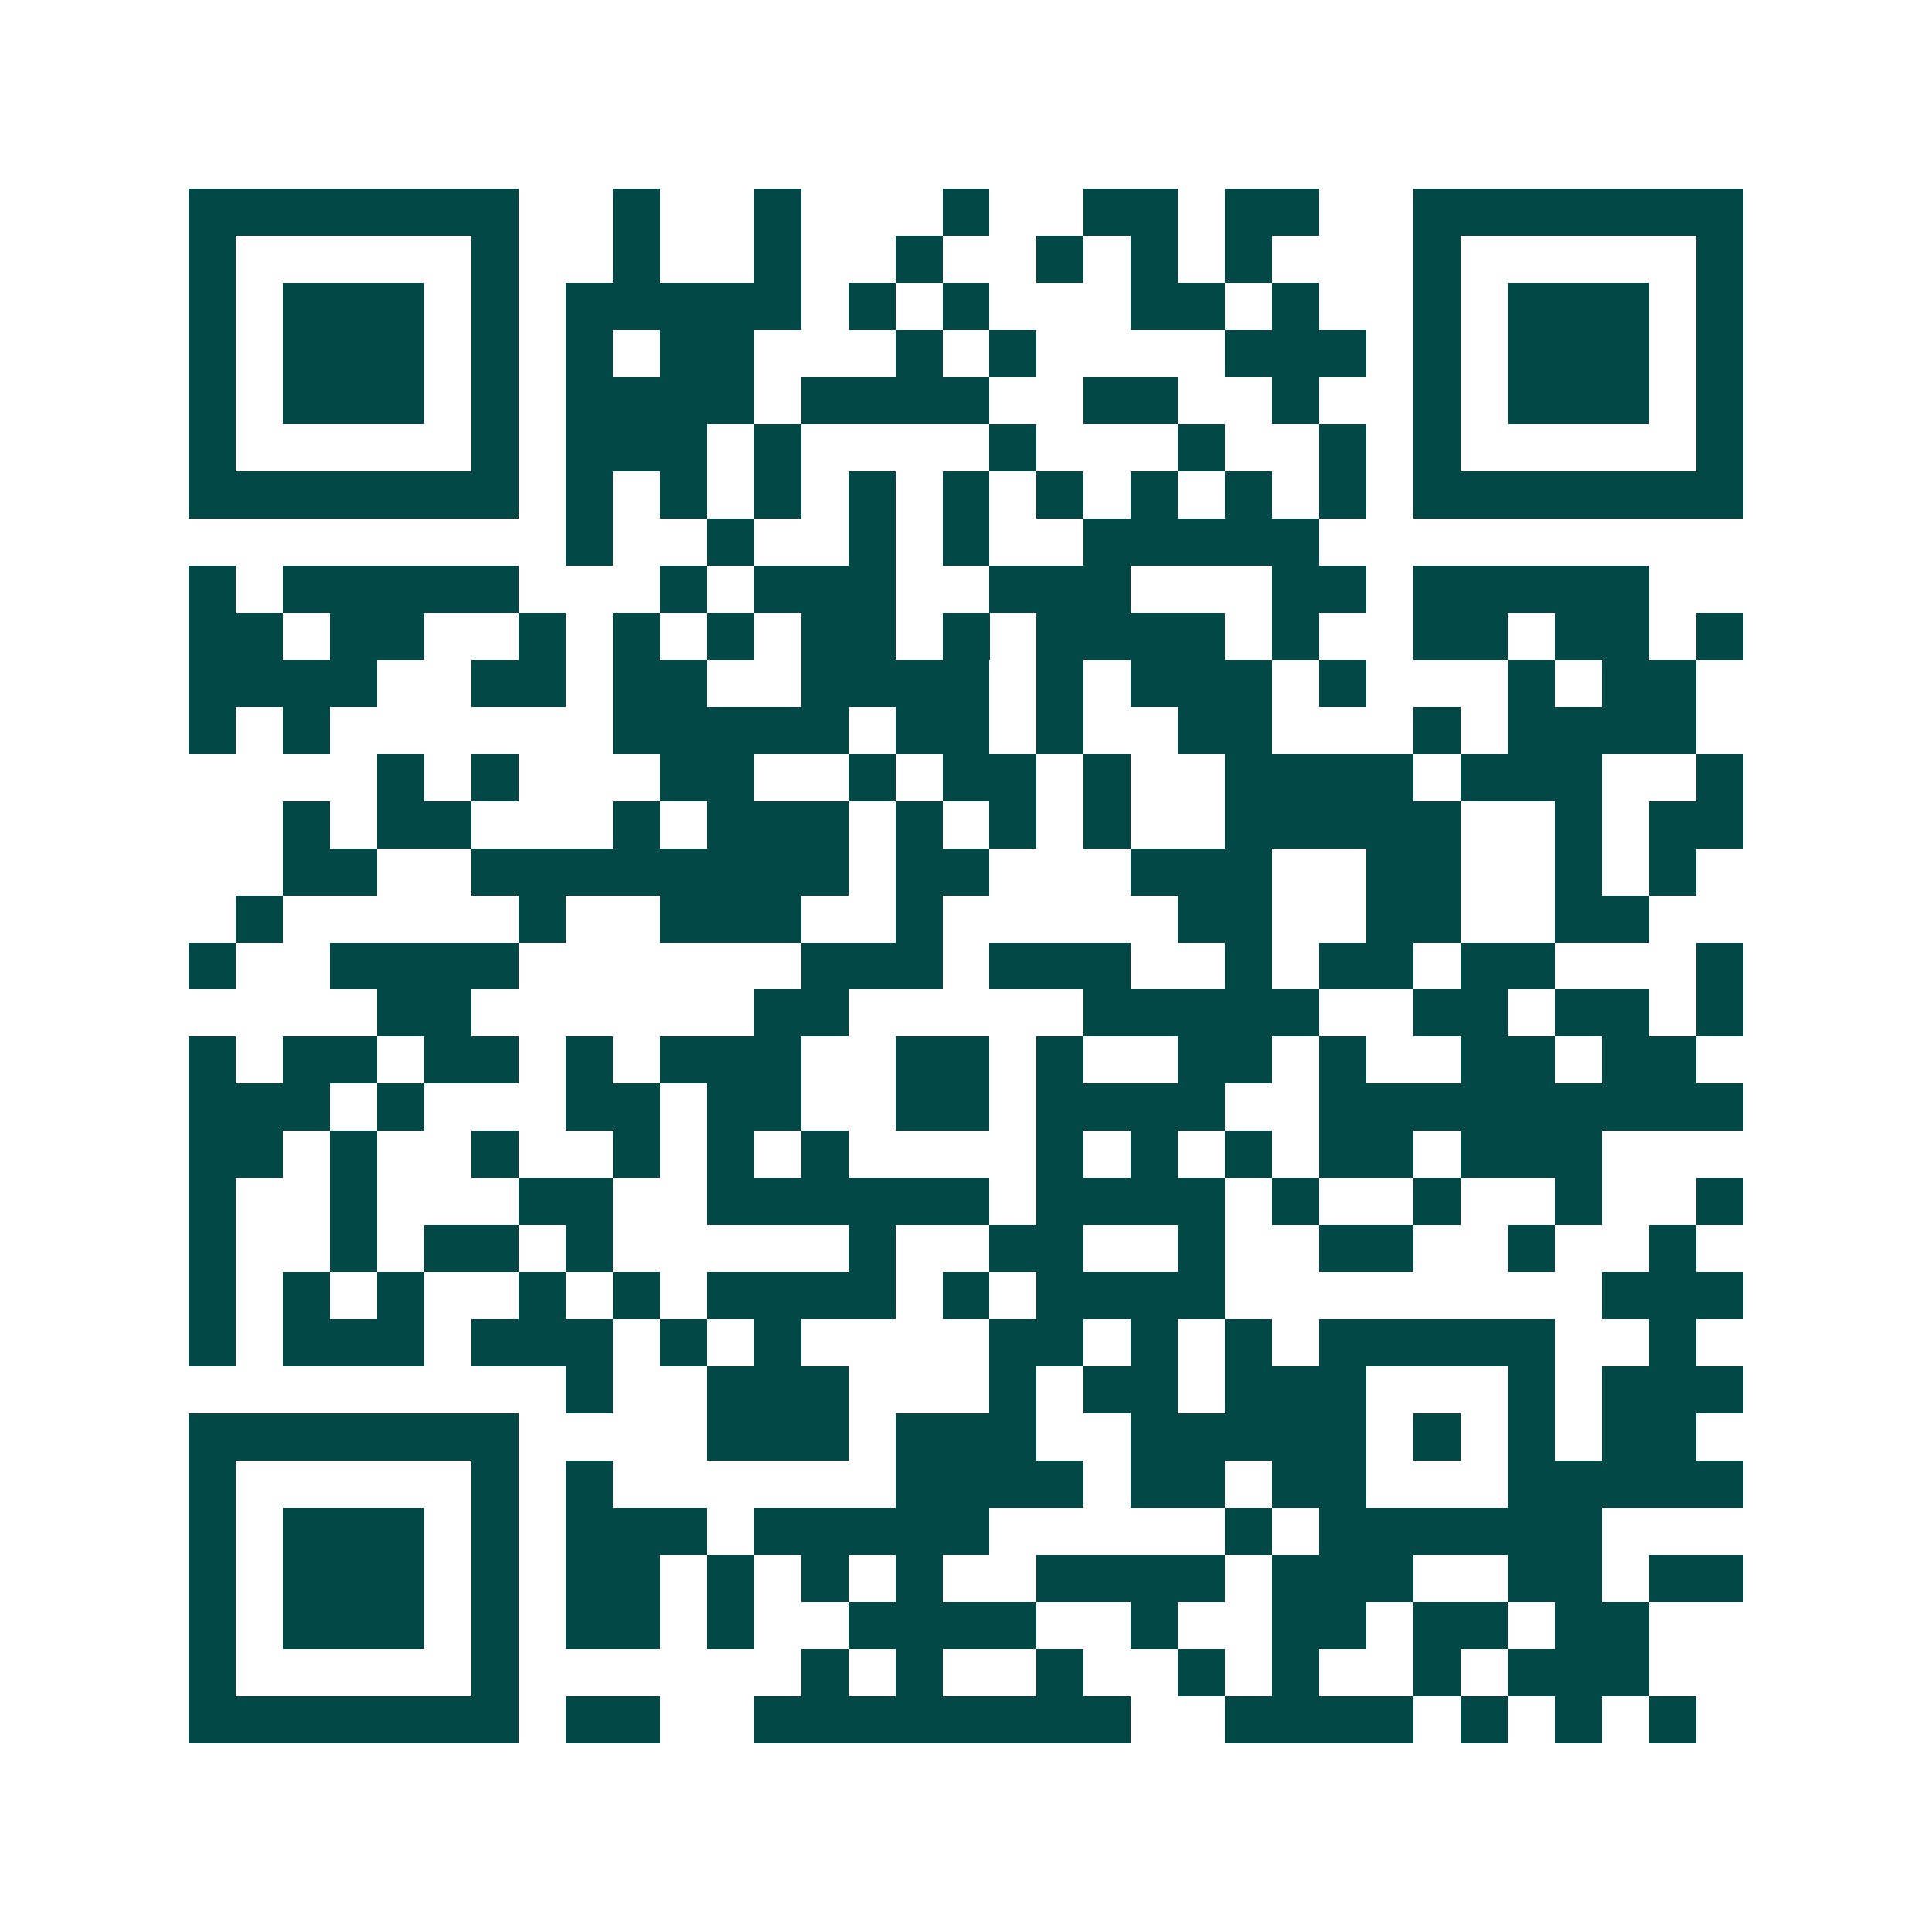 <svg xmlns="http://www.w3.org/2000/svg" width="200" height="200" viewBox="0 0 41 41" shape-rendering="crispEdges"><path fill="#ffffff" d="M0 0h41v41H0z"/><path stroke="#014847" d="M4 4.5h7m2 0h1m2 0h1m3 0h1m2 0h2m1 0h2m2 0h7M4 5.5h1m5 0h1m2 0h1m2 0h1m2 0h1m2 0h1m1 0h1m1 0h1m3 0h1m5 0h1M4 6.5h1m1 0h3m1 0h1m1 0h5m1 0h1m1 0h1m3 0h2m1 0h1m2 0h1m1 0h3m1 0h1M4 7.5h1m1 0h3m1 0h1m1 0h1m1 0h2m3 0h1m1 0h1m4 0h3m1 0h1m1 0h3m1 0h1M4 8.5h1m1 0h3m1 0h1m1 0h4m1 0h4m2 0h2m2 0h1m2 0h1m1 0h3m1 0h1M4 9.5h1m5 0h1m1 0h3m1 0h1m4 0h1m3 0h1m2 0h1m1 0h1m5 0h1M4 10.5h7m1 0h1m1 0h1m1 0h1m1 0h1m1 0h1m1 0h1m1 0h1m1 0h1m1 0h1m1 0h7M12 11.5h1m2 0h1m2 0h1m1 0h1m2 0h5M4 12.5h1m1 0h5m3 0h1m1 0h3m2 0h3m3 0h2m1 0h5M4 13.5h2m1 0h2m2 0h1m1 0h1m1 0h1m1 0h2m1 0h1m1 0h4m1 0h1m2 0h2m1 0h2m1 0h1M4 14.5h4m2 0h2m1 0h2m2 0h4m1 0h1m1 0h3m1 0h1m3 0h1m1 0h2M4 15.5h1m1 0h1m6 0h5m1 0h2m1 0h1m2 0h2m3 0h1m1 0h4M8 16.5h1m1 0h1m3 0h2m2 0h1m1 0h2m1 0h1m2 0h4m1 0h3m2 0h1M6 17.5h1m1 0h2m3 0h1m1 0h3m1 0h1m1 0h1m1 0h1m2 0h5m2 0h1m1 0h2M6 18.5h2m2 0h8m1 0h2m3 0h3m2 0h2m2 0h1m1 0h1M5 19.5h1m5 0h1m2 0h3m2 0h1m5 0h2m2 0h2m2 0h2M4 20.5h1m2 0h4m6 0h3m1 0h3m2 0h1m1 0h2m1 0h2m3 0h1M8 21.5h2m6 0h2m5 0h5m2 0h2m1 0h2m1 0h1M4 22.5h1m1 0h2m1 0h2m1 0h1m1 0h3m2 0h2m1 0h1m2 0h2m1 0h1m2 0h2m1 0h2M4 23.5h3m1 0h1m3 0h2m1 0h2m2 0h2m1 0h4m2 0h9M4 24.5h2m1 0h1m2 0h1m2 0h1m1 0h1m1 0h1m4 0h1m1 0h1m1 0h1m1 0h2m1 0h3M4 25.5h1m2 0h1m3 0h2m2 0h6m1 0h4m1 0h1m2 0h1m2 0h1m2 0h1M4 26.5h1m2 0h1m1 0h2m1 0h1m5 0h1m2 0h2m2 0h1m2 0h2m2 0h1m2 0h1M4 27.5h1m1 0h1m1 0h1m2 0h1m1 0h1m1 0h4m1 0h1m1 0h4m8 0h3M4 28.5h1m1 0h3m1 0h3m1 0h1m1 0h1m4 0h2m1 0h1m1 0h1m1 0h5m2 0h1M12 29.5h1m2 0h3m3 0h1m1 0h2m1 0h3m3 0h1m1 0h3M4 30.5h7m4 0h3m1 0h3m2 0h5m1 0h1m1 0h1m1 0h2M4 31.5h1m5 0h1m1 0h1m6 0h4m1 0h2m1 0h2m3 0h5M4 32.5h1m1 0h3m1 0h1m1 0h3m1 0h5m5 0h1m1 0h6M4 33.5h1m1 0h3m1 0h1m1 0h2m1 0h1m1 0h1m1 0h1m2 0h4m1 0h3m2 0h2m1 0h2M4 34.5h1m1 0h3m1 0h1m1 0h2m1 0h1m2 0h4m2 0h1m2 0h2m1 0h2m1 0h2M4 35.5h1m5 0h1m6 0h1m1 0h1m2 0h1m2 0h1m1 0h1m2 0h1m1 0h3M4 36.5h7m1 0h2m2 0h8m2 0h4m1 0h1m1 0h1m1 0h1"/></svg>
